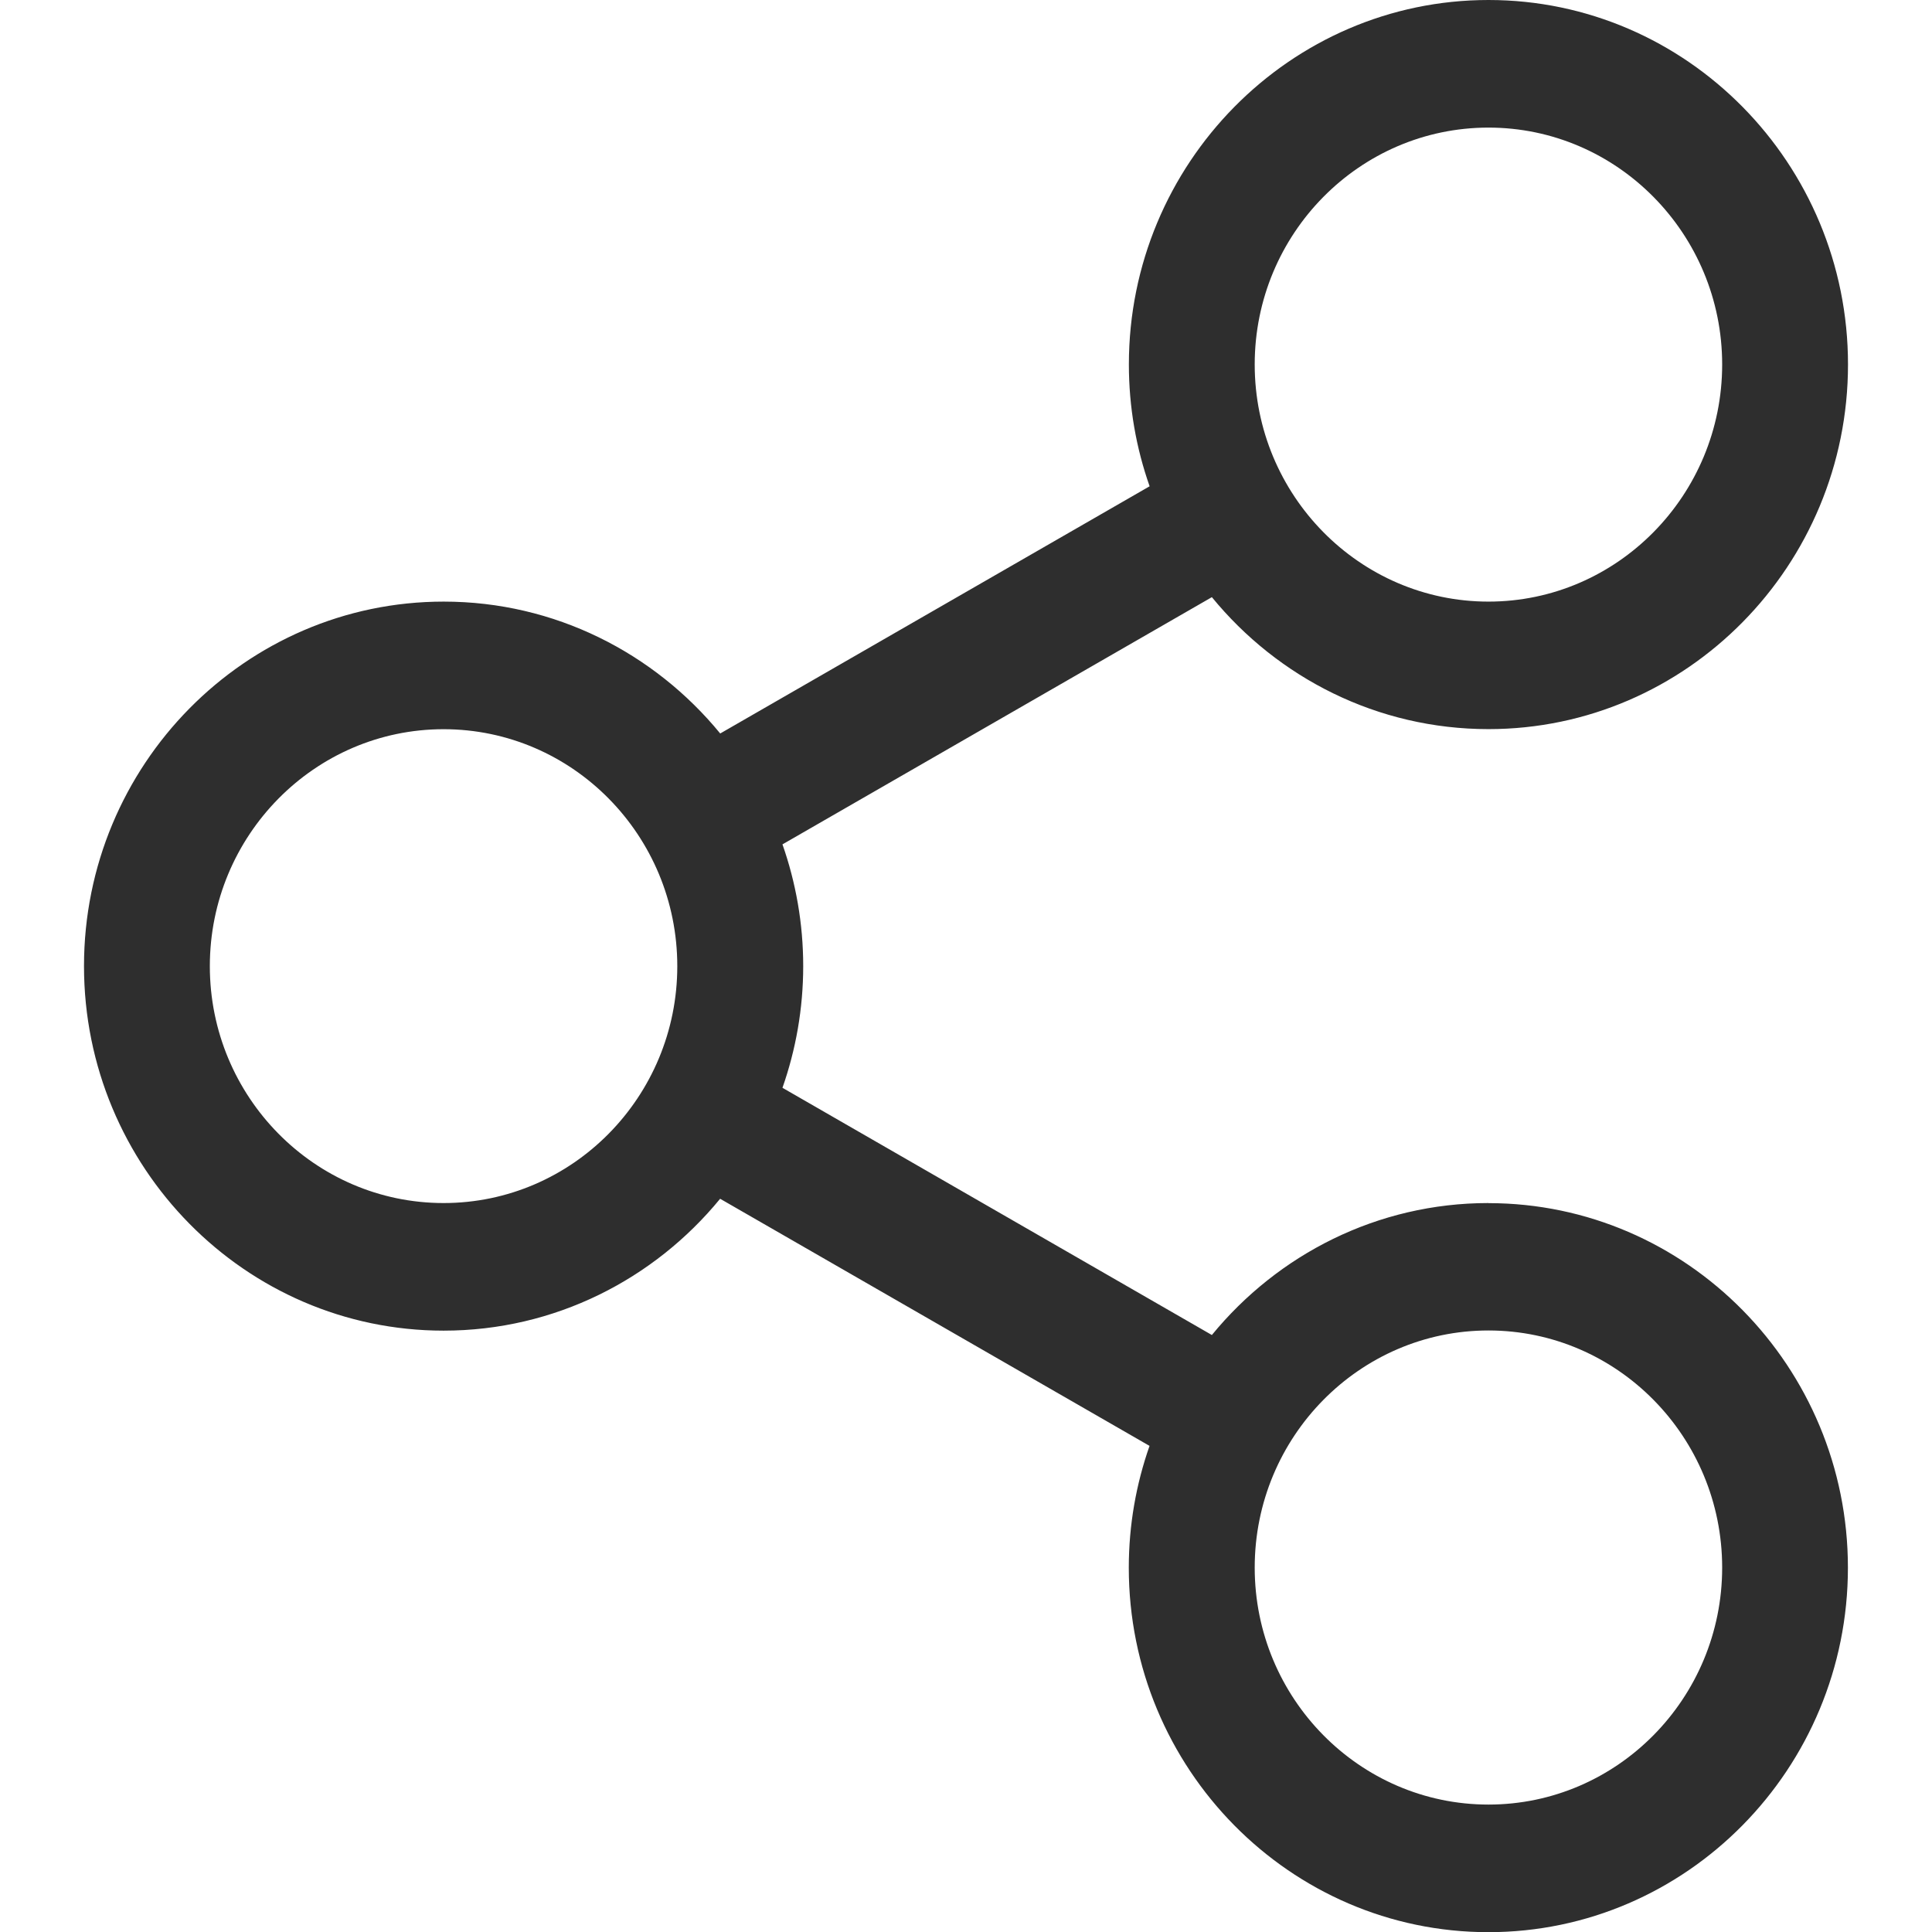 <svg width="23" height="23" viewBox="0 0 23 23" fill="none" xmlns="http://www.w3.org/2000/svg">
<g clip-path="url(#clip0_2126_260)">
<path d="M17.72 14.322C16.397 14.322 15.213 14.934 14.427 15.893L9.315 12.95C9.474 12.497 9.562 12.009 9.562 11.501C9.562 10.993 9.474 10.505 9.315 10.052L14.427 7.109C15.213 8.069 16.397 8.68 17.72 8.68C20.08 8.68 22 6.732 22 4.339C22 1.947 20.08 0 17.72 0C15.361 0 13.439 1.947 13.439 4.339C13.439 4.848 13.526 5.335 13.686 5.789L8.574 8.732C7.788 7.773 6.604 7.162 5.282 7.162C2.92 7.162 1 9.108 1 11.501C1 13.894 2.92 15.841 5.281 15.841C6.604 15.841 7.788 15.229 8.573 14.271L13.685 17.213C13.526 17.666 13.438 18.154 13.438 18.663C13.438 21.055 15.358 23.002 17.719 23.002C20.08 23.002 21.999 21.055 21.999 18.663C21.999 16.27 20.079 14.323 17.719 14.323L17.72 14.322ZM17.72 1.519C19.254 1.519 20.502 2.785 20.502 4.339C20.502 5.894 19.254 7.162 17.72 7.162C16.186 7.162 14.937 5.895 14.937 4.339C14.937 2.784 16.185 1.519 17.72 1.519ZM5.281 14.322C3.746 14.322 2.498 13.057 2.498 11.502C2.498 9.947 3.746 8.681 5.281 8.681C6.816 8.681 8.063 9.946 8.063 11.502C8.063 13.058 6.815 14.322 5.281 14.322ZM17.72 21.483C16.185 21.483 14.937 20.217 14.937 18.662C14.937 17.106 16.185 15.839 17.72 15.839C19.255 15.839 20.502 17.106 20.502 18.662C20.502 20.217 19.254 21.483 17.72 21.483Z" fill="#2E2E2E"/>
</g>
<defs>
<clipPath id="clip0_2126_260">
<rect width="23" height="23.002" fill="white"/>
</clipPath>
</defs>
</svg>
